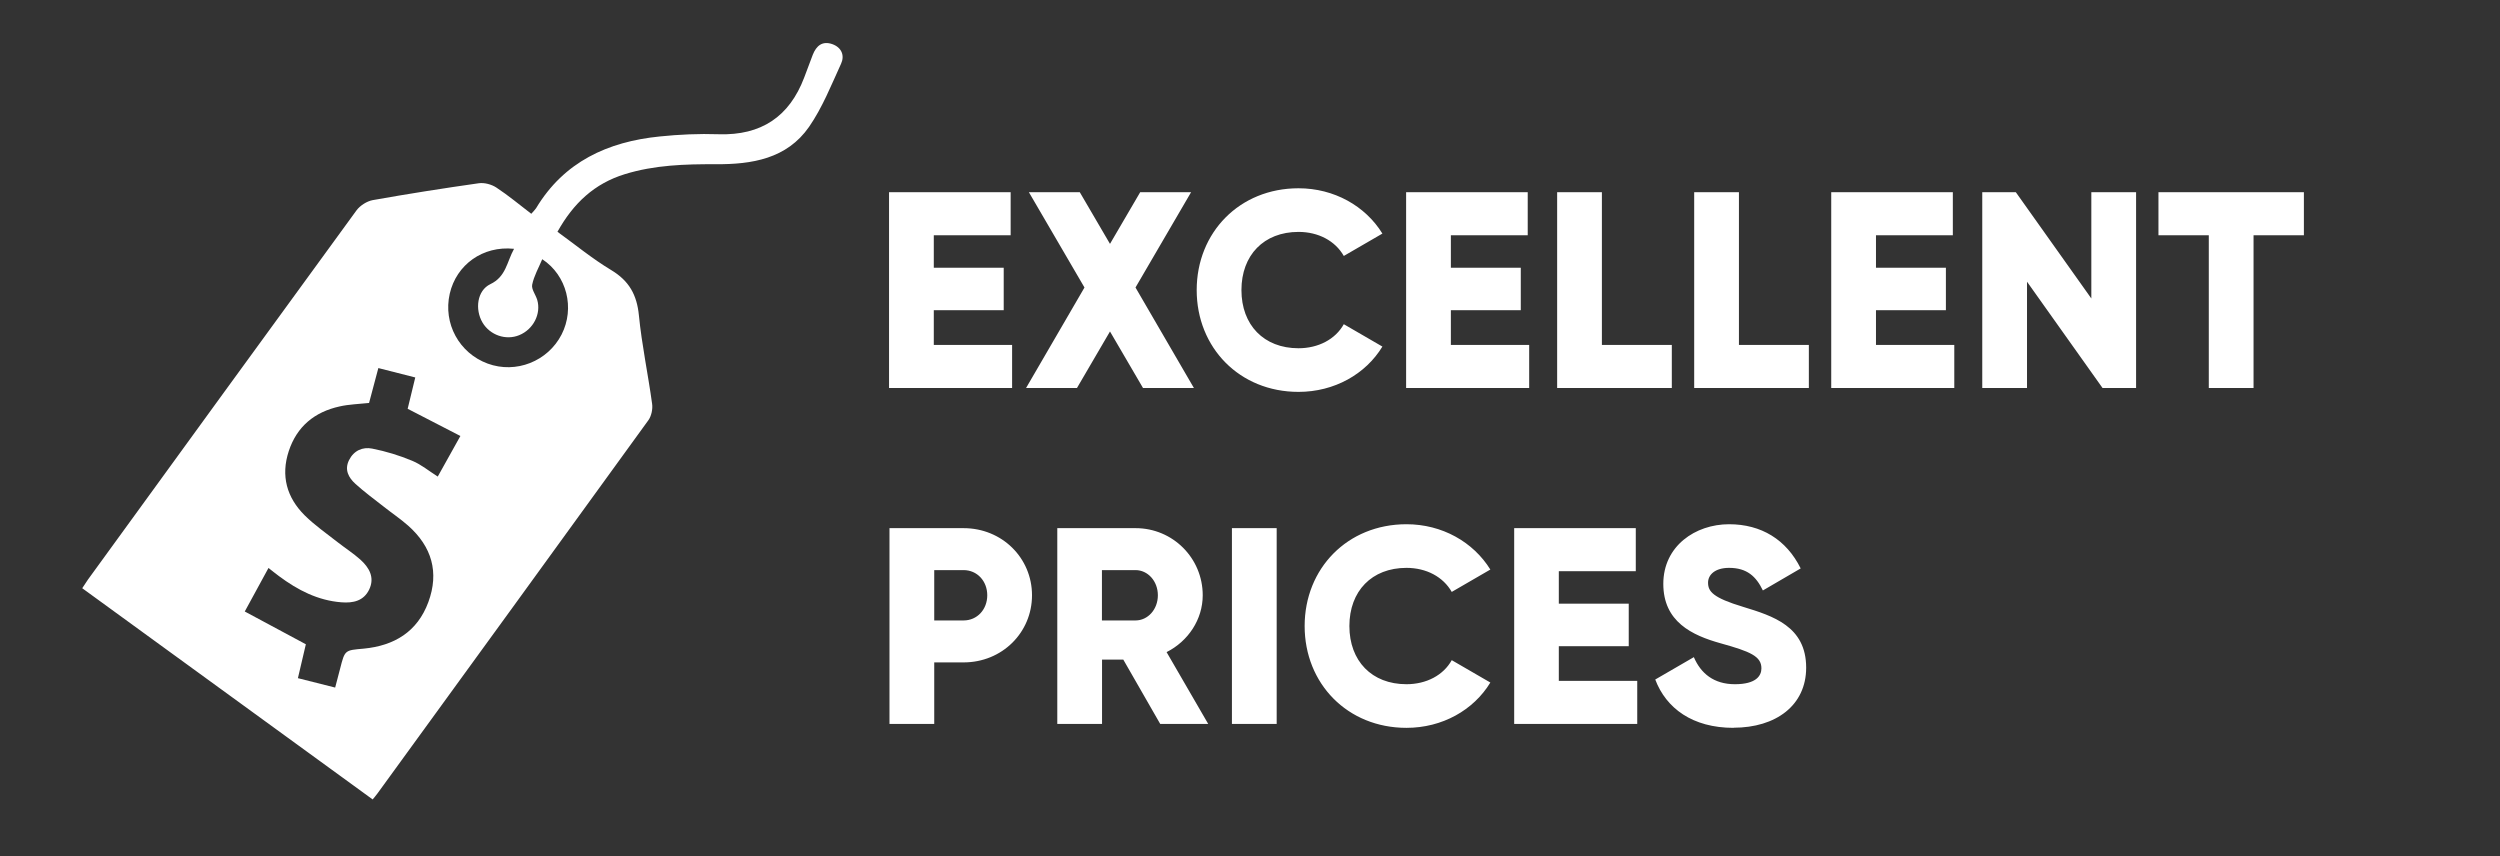 <?xml version="1.0" encoding="UTF-8"?><svg id="Layer_1" xmlns="http://www.w3.org/2000/svg" viewBox="0 0 223.47 76.54"><rect x="0" y="0" width="223.47" height="76.54" fill="#333333" stroke="none"/><defs><style>.cls-1{fill:#fff;stroke-width:0px;}</style></defs><path class="cls-1" d="m45.94,22.24c-2.79-.29-5.15,1.43-5.74,4.02-.6,2.65.84,5.3,3.39,6.24,2.53.93,5.38-.2,6.61-2.6,1.2-2.35.48-5.28-1.73-6.73-.32.77-.74,1.49-.9,2.28-.08.4.31.89.45,1.35.37,1.25-.35,2.65-1.61,3.16-1.19.49-2.61,0-3.28-1.13-.69-1.17-.49-2.86.7-3.43,1.41-.67,1.47-1.98,2.12-3.16m-4.8,16.73c-1.6-.83-3.14-1.62-4.71-2.43.22-.9.44-1.83.68-2.8-1.15-.29-2.19-.56-3.3-.84-.29,1.09-.56,2.12-.83,3.12-.93.1-1.8.12-2.63.31-2.23.49-3.82,1.78-4.55,4-.72,2.2-.18,4.14,1.43,5.74.89.88,1.93,1.6,2.92,2.38.68.53,1.41,1,2.05,1.57.79.71,1.31,1.6.79,2.68-.49,1.02-1.44,1.22-2.47,1.14-2.12-.16-3.92-1.1-5.59-2.34-.3-.22-.59-.46-.94-.73-.72,1.31-1.36,2.5-2.12,3.89,1.88,1.01,3.64,1.95,5.46,2.93-.22.93-.46,1.96-.71,3.03,1.16.29,2.2.55,3.33.84.16-.63.31-1.18.45-1.72.42-1.65.42-1.61,2.1-1.76,2.72-.26,4.8-1.5,5.78-4.16.98-2.66.31-4.95-1.79-6.82-.7-.62-1.48-1.14-2.21-1.72-.85-.67-1.72-1.3-2.52-2.03-.61-.55-1-1.26-.57-2.12.43-.86,1.22-1.2,2.07-1.03,1.22.24,2.43.61,3.58,1.09.8.33,1.5.92,2.28,1.41.66-1.19,1.29-2.31,2.03-3.64m-7.85,32.5c-8.66-6.3-17.27-12.56-25.96-18.88.13-.19.31-.48.51-.77,8-11.01,15.99-22.02,24.01-33.01.32-.43.92-.81,1.44-.91,3.15-.56,6.32-1.06,9.49-1.51.5-.07,1.13.1,1.56.38,1.08.71,2.07,1.54,3.13,2.35.21-.24.34-.36.43-.5,2.5-4.16,6.41-5.94,11.04-6.41,1.75-.18,3.52-.26,5.28-.2,3.79.12,6.32-1.56,7.65-5.08.25-.67.5-1.35.76-2.02.32-.81.86-1.27,1.76-.95.82.3,1.11,1.01.77,1.75-.88,1.92-1.67,3.92-2.86,5.64-1.99,2.86-5.11,3.36-8.35,3.34-2.74-.01-5.46.07-8.12.89-2.72.84-4.59,2.59-6.02,5.15,1.59,1.15,3.12,2.41,4.8,3.42,1.6.96,2.3,2.21,2.48,4.05.26,2.65.82,5.26,1.18,7.9.07.47-.06,1.09-.33,1.47-8.06,11.14-16.15,22.26-24.23,33.38-.14.2-.31.38-.41.51"/><path class="cls-1" d="m154.95,65.05c3.8,0,6.5-2,6.5-5.37,0-3.7-2.98-4.62-5.62-5.43-2.72-.82-3.15-1.38-3.15-2.17,0-.7.62-1.32,1.88-1.32,1.6,0,2.42.77,3.02,2.02l3.38-1.97c-1.28-2.58-3.53-3.95-6.4-3.95-3.02,0-5.88,1.95-5.88,5.33s2.55,4.6,5.15,5.32c2.62.73,3.62,1.15,3.62,2.23,0,.67-.48,1.42-2.37,1.42s-3.05-.97-3.67-2.42l-3.45,2c.97,2.57,3.33,4.32,7,4.32m-15.62-4.2v-3.1h6.25v-3.8h-6.25v-2.9h6.88v-3.85h-10.87v17.5h11v-3.85h-7Zm-13.62,4.2c3.2,0,6-1.58,7.5-4.05l-3.45-2c-.75,1.35-2.27,2.15-4.05,2.15-3.1,0-5.1-2.08-5.1-5.2s2-5.2,5.1-5.2c1.78,0,3.28.8,4.05,2.15l3.45-2c-1.53-2.47-4.32-4.05-7.5-4.05-5.27,0-9.1,3.95-9.1,9.1s3.83,9.1,9.1,9.1m-15.6-.35h4v-17.5h-4v17.5Zm-11.62-13.75h3c1.1,0,2,.98,2,2.25s-.9,2.25-2,2.25h-3v-4.5Zm5.2,13.75h4.3l-3.72-6.42c1.93-.97,3.23-2.92,3.23-5.08,0-3.32-2.67-6-6-6h-7v17.5h4v-5.75h1.9l3.3,5.75Zm-17.57-9.25h-2.62v-4.5h2.62c1.22,0,2.12.98,2.12,2.25s-.9,2.25-2.12,2.25m0-8.25h-6.62v17.5h4v-5.5h2.62c3.45,0,6.12-2.67,6.12-6s-2.67-6-6.12-6"/><path class="cls-1" d="m205.94,17.18h-13v3.85h4.5v13.65h4v-13.65h4.5v-3.85Zm-19,0v9.5l-6.75-9.5h-3v17.5h4v-9.5l6.75,9.5h3v-17.5h-4Zm-19.25,13.65v-3.1h6.25v-3.8h-6.25v-2.9h6.87v-3.85h-10.87v17.5h11v-3.85h-7Zm-12.25,0v-13.65h-4v17.5h10.25v-3.85h-6.25Zm-12.25,0v-13.65h-4v17.5h10.25v-3.85h-6.25Zm-13.5,0v-3.1h6.25v-3.8h-6.25v-2.9h6.87v-3.85h-10.87v17.5h11v-3.85h-7Zm-13.62,4.2c3.2,0,6-1.58,7.5-4.05l-3.45-2c-.75,1.35-2.28,2.15-4.05,2.15-3.1,0-5.1-2.08-5.1-5.2s2-5.2,5.1-5.2c1.78,0,3.28.8,4.05,2.15l3.45-2c-1.52-2.47-4.32-4.05-7.5-4.05-5.27,0-9.1,3.95-9.1,9.1s3.83,9.1,9.1,9.1m-9.35-.35l-5.22-8.98,4.97-8.52h-4.55l-2.7,4.62-2.7-4.62h-4.55l4.97,8.52-5.22,8.98h4.55l2.95-5.05,2.95,5.05h4.55Zm-23.25-3.85v-3.1h6.25v-3.8h-6.25v-2.9h6.87v-3.85h-10.87v17.5h11v-3.85h-7Z"/></svg>